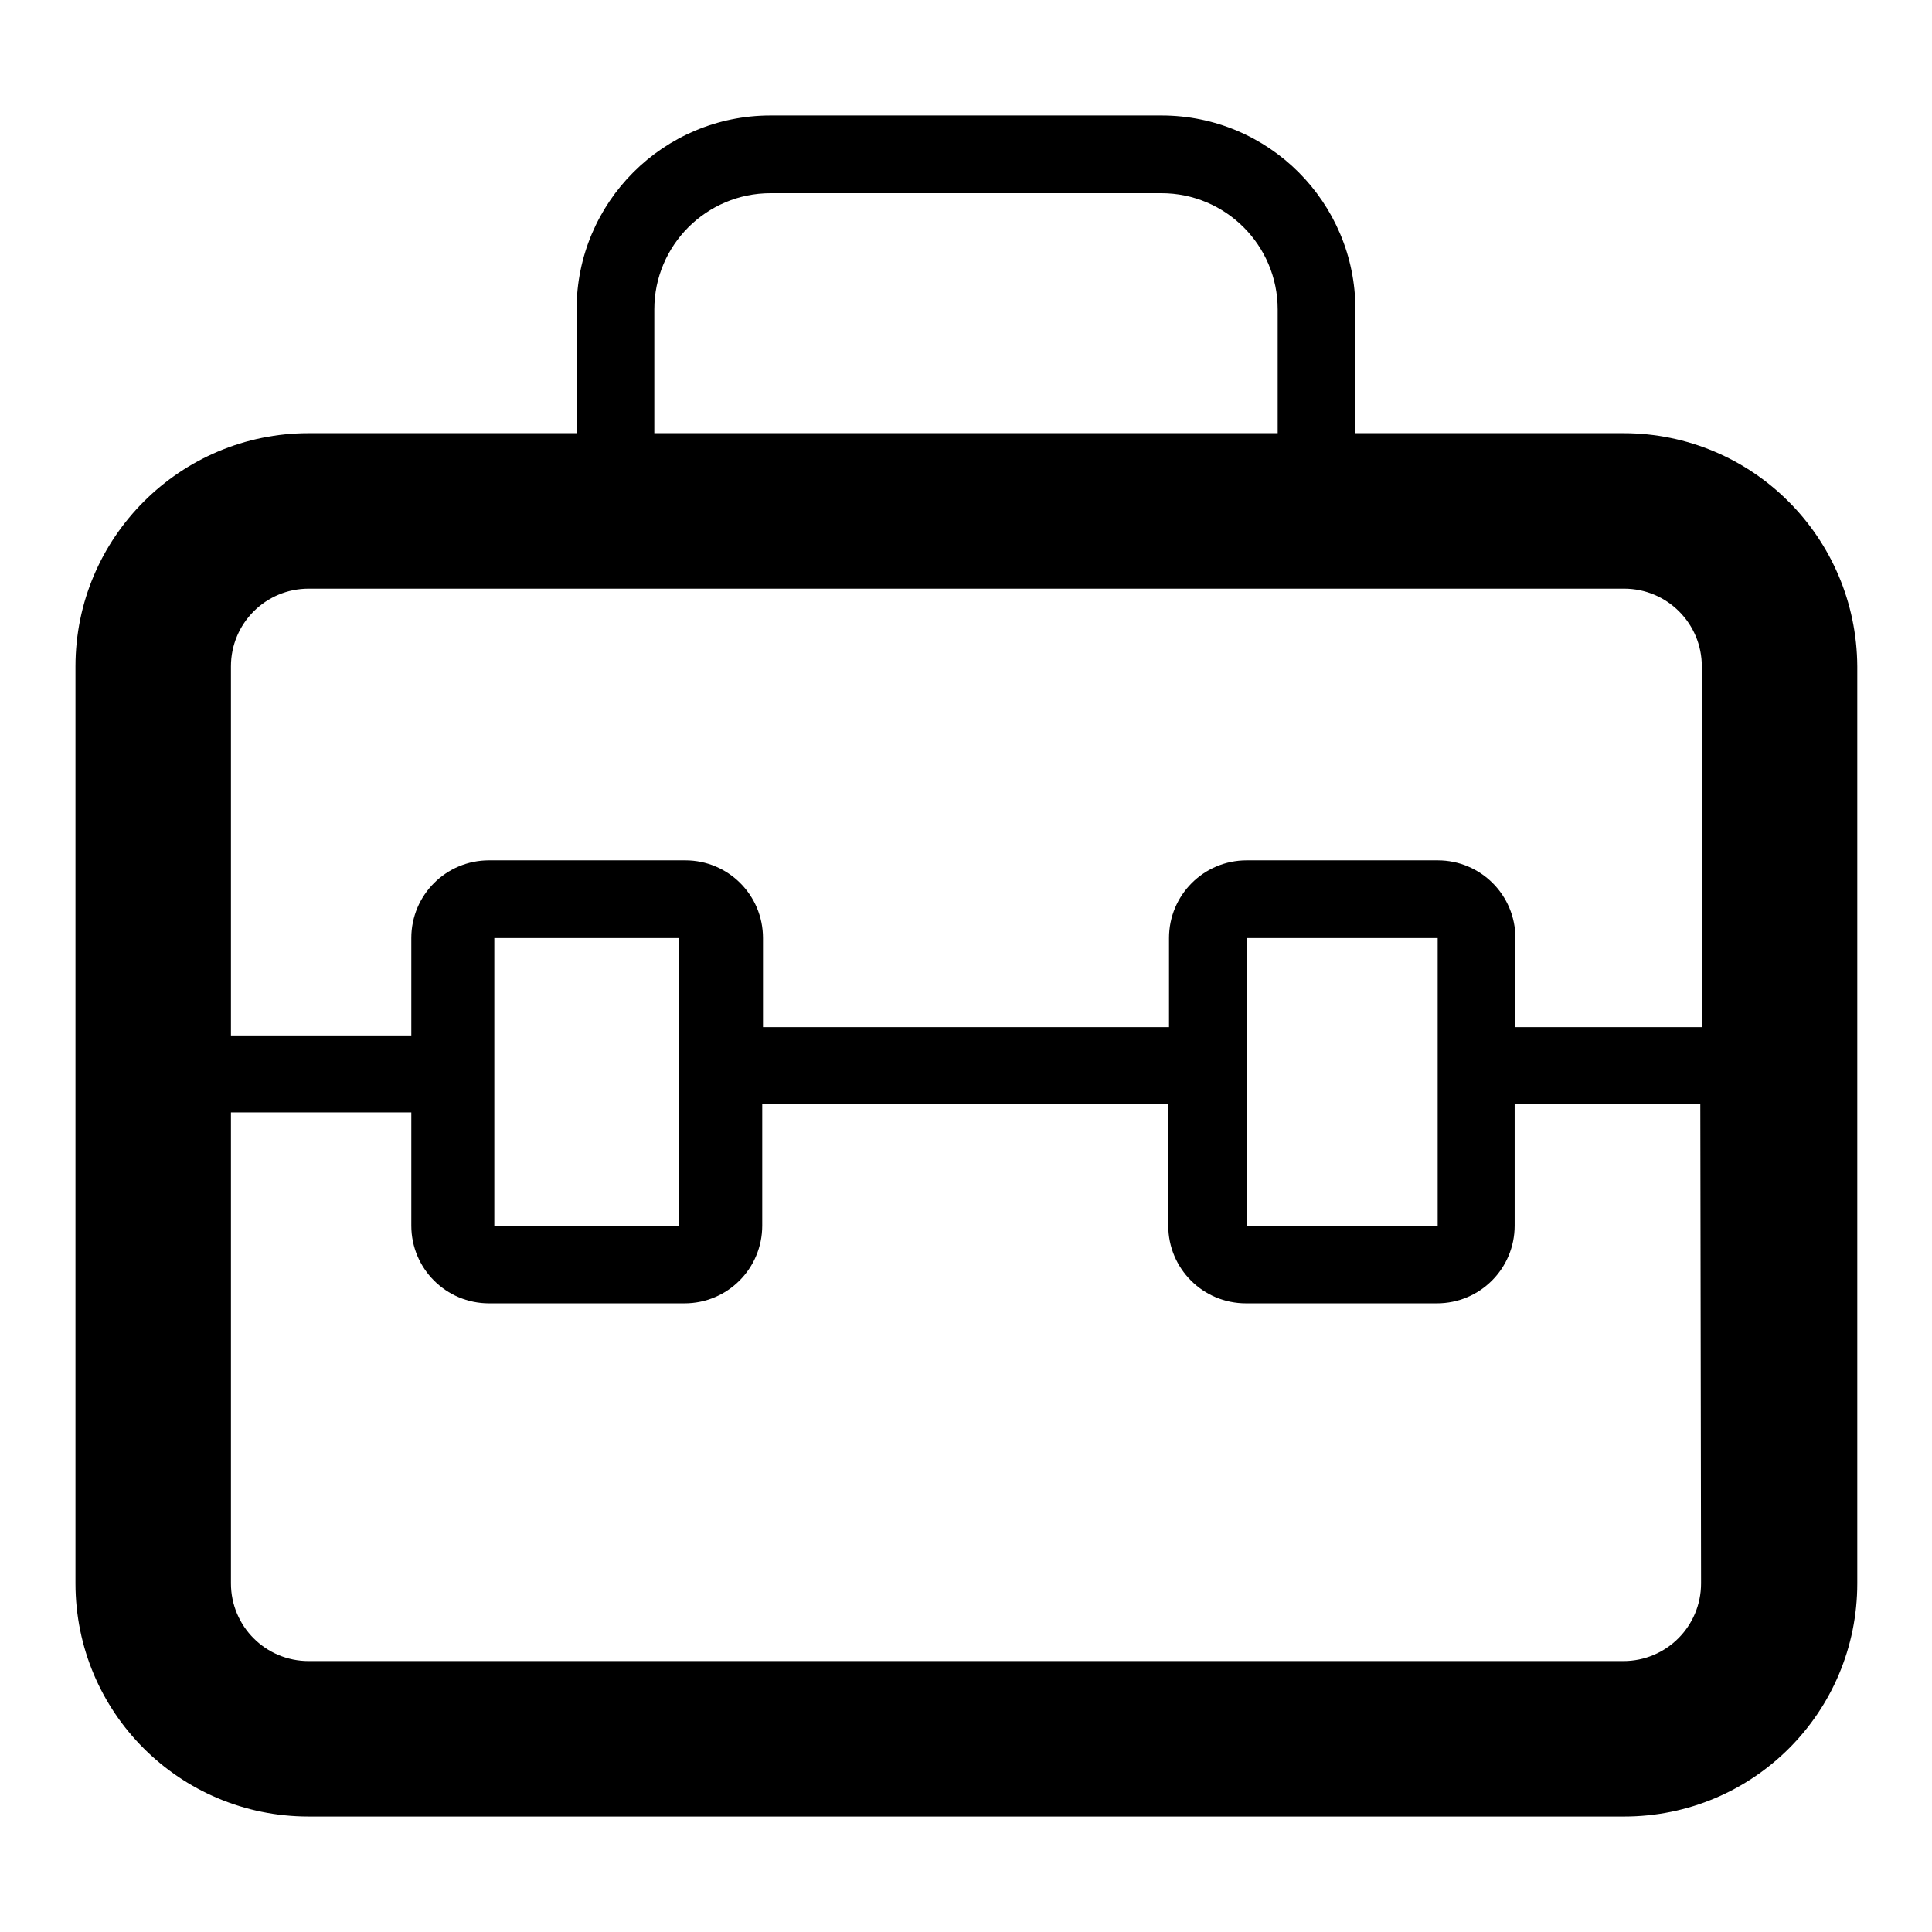 <?xml version="1.0" encoding="utf-8"?>
<!-- Svg Vector Icons : http://www.onlinewebfonts.com/icon -->
<!DOCTYPE svg PUBLIC "-//W3C//DTD SVG 1.1//EN" "http://www.w3.org/Graphics/SVG/1.1/DTD/svg11.dtd">
<svg version="1.1" xmlns="http://www.w3.org/2000/svg" xmlns:xlink="http://www.w3.org/1999/xlink" x="0px" y="0px" viewBox="0 0 256 256" enable-background="new 0 0 256 256" xml:space="preserve">
<g><g><path fill="#000000" d="M215.1,57.4h-35.5V41c0-14.2-11.5-25.7-25.7-25.7h-51.8c-14.2,0-25.7,11.5-25.7,25.7v16.4H40.9c-17,0-30.9,13.8-30.9,30.9v121.5c0,17.1,13.8,30.9,30.9,30.9h174.3c17.1,0,30.9-13.8,30.9-30.9V88.3C246,71.2,232.2,57.4,215.1,57.4z M86.7,41c0-8.5,6.9-15.4,15.4-15.4h51.8c8.5,0,15.4,6.9,15.4,15.4v16.4H86.7V41z M225.4,209.8c0,5.7-4.6,10.3-10.3,10.3H40.9c-5.7,0-10.3-4.6-10.3-10.3v-62.4h23.9v15c0,5.7,4.6,10.3,10.3,10.3h0.7h24.5h0.7c5.7,0,10.3-4.6,10.3-10.3v-16.1h53.8v16.1c0,5.7,4.6,10.3,10.3,10.3h25.3c5.7,0,10.3-4.6,10.3-10.3v-16.1h24.6L225.4,209.8L225.4,209.8z M65.5,162.5v-38.2H90v38.2H65.5L65.5,162.5z M165.2,162.5v-38.2h25.3v38.2H165.2L165.2,162.5z M225.4,136.1h-24.6v-11.8c0-5.7-4.6-10.3-10.3-10.3h-25.3c-5.7,0-10.3,4.6-10.3,10.3v11.8h-53.8v-11.8c0-5.7-4.6-10.3-10.3-10.3h-0.7H65.5h-0.7c-5.7,0-10.3,4.6-10.3,10.3v12.9H30.6V88.3c0-5.7,4.6-10.3,10.3-10.3h174.3c5.7,0,10.3,4.6,10.3,10.3V136.1z"/></g></g>
</svg>